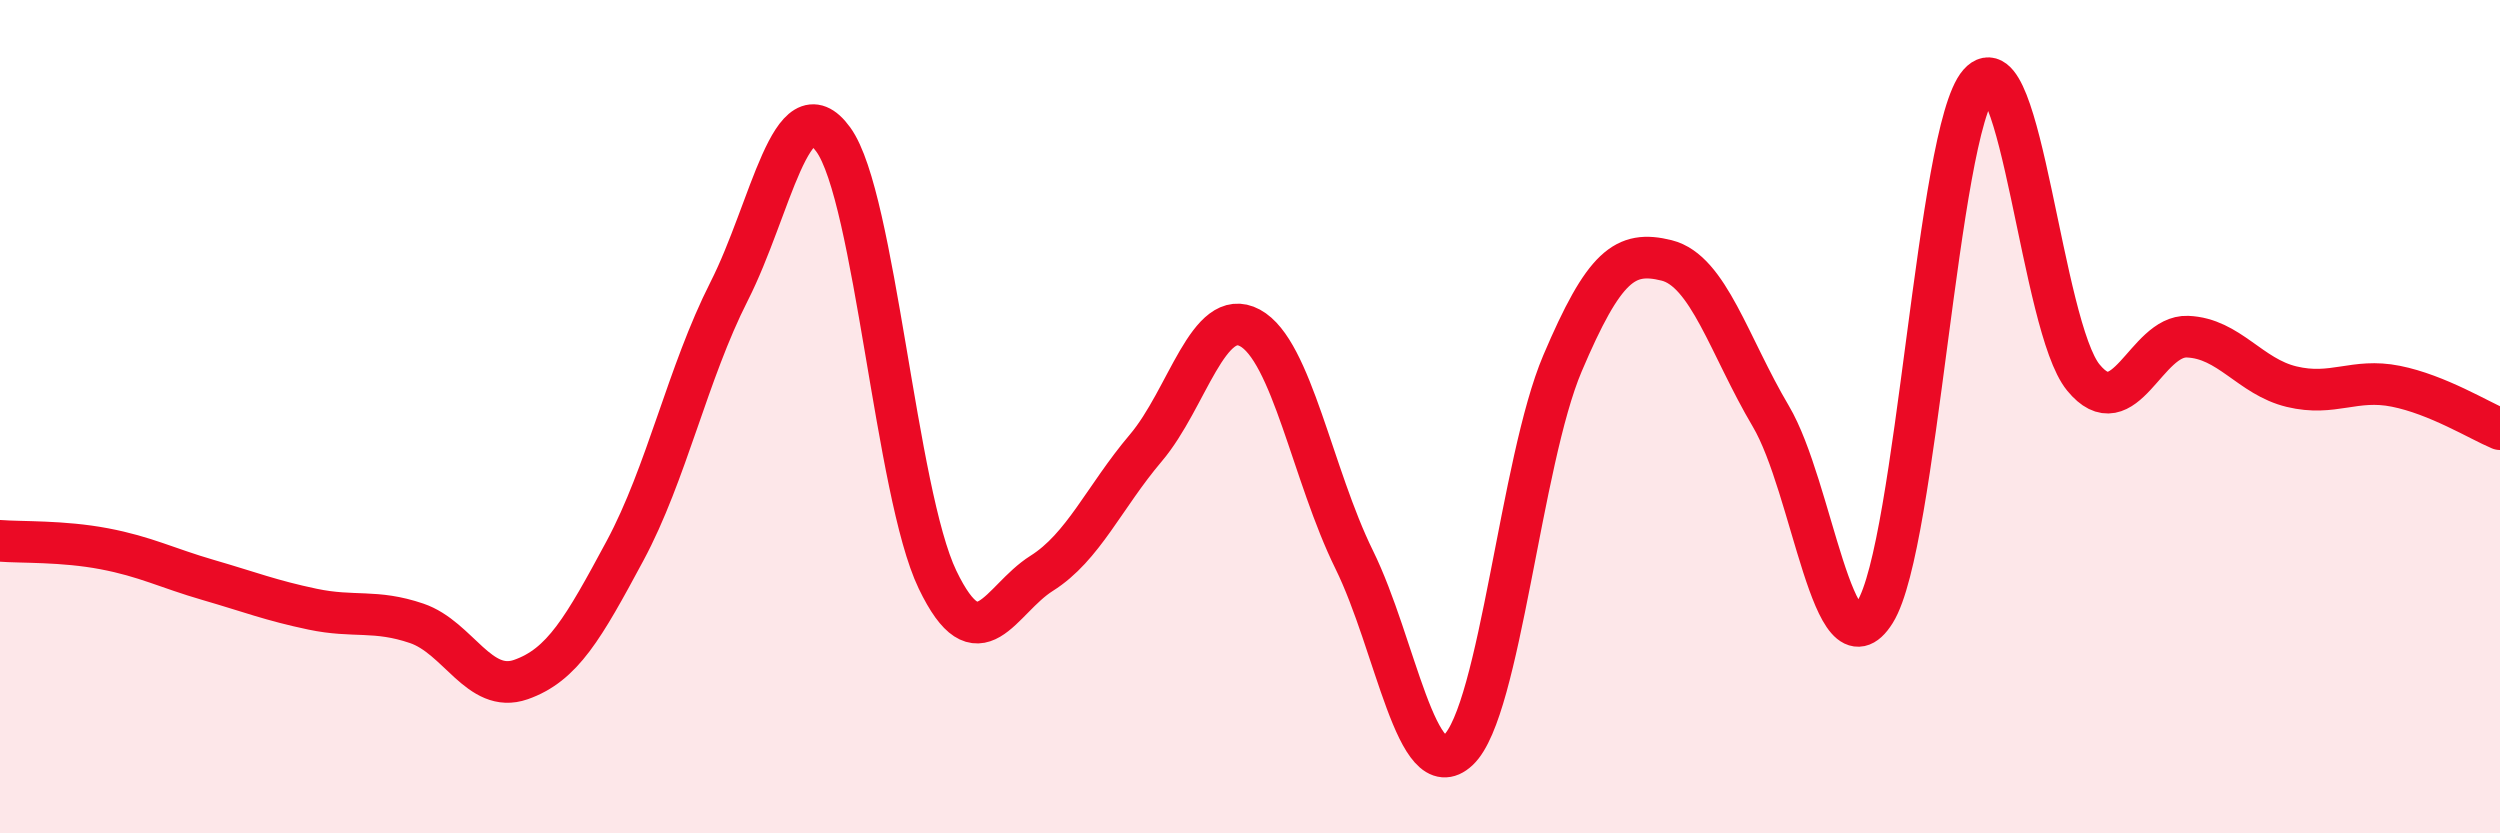 
    <svg width="60" height="20" viewBox="0 0 60 20" xmlns="http://www.w3.org/2000/svg">
      <path
        d="M 0,12.98 C 0.5,13.02 1.5,12.98 2.5,13.17 C 3.5,13.36 4,13.63 5,13.92 C 6,14.21 6.5,14.41 7.5,14.62 C 8.5,14.83 9,14.62 10,14.96 C 11,15.3 11.5,16.66 12.5,16.31 C 13.5,15.96 14,15.08 15,13.22 C 16,11.36 16.5,8.96 17.5,6.99 C 18.5,5.02 19,1.97 20,3.35 C 21,4.73 21.5,11.83 22.5,13.91 C 23.5,15.99 24,14.39 25,13.76 C 26,13.13 26.5,11.93 27.5,10.75 C 28.5,9.57 29,7.33 30,7.87 C 31,8.41 31.5,11.4 32.5,13.43 C 33.5,15.46 34,18.94 35,18 C 36,17.06 36.5,11.07 37.5,8.72 C 38.5,6.37 39,6 40,6.25 C 41,6.5 41.5,8.3 42.5,9.99 C 43.5,11.68 44,16.29 45,14.69 C 46,13.09 46.5,3.13 47.5,2 C 48.5,0.87 49,7.84 50,9.06 C 51,10.28 51.5,8.04 52.5,8.08 C 53.5,8.12 54,9.04 55,9.28 C 56,9.52 56.5,9.07 57.5,9.27 C 58.5,9.47 59.5,10.09 60,10.3L60 20L0 20Z"
        fill="#EB0A25"
        opacity="0.1"
        stroke-linecap="round"
        stroke-linejoin="round"
      />
      <path
        d="M 0,12.98 C 0.5,13.02 1.5,12.98 2.5,13.17 C 3.5,13.36 4,13.63 5,13.92 C 6,14.21 6.5,14.41 7.5,14.62 C 8.5,14.83 9,14.62 10,14.96 C 11,15.3 11.5,16.66 12.5,16.31 C 13.5,15.96 14,15.08 15,13.22 C 16,11.36 16.5,8.96 17.5,6.99 C 18.5,5.02 19,1.97 20,3.35 C 21,4.73 21.5,11.83 22.5,13.91 C 23.5,15.99 24,14.39 25,13.76 C 26,13.13 26.5,11.93 27.5,10.75 C 28.5,9.57 29,7.33 30,7.87 C 31,8.41 31.5,11.4 32.5,13.43 C 33.5,15.46 34,18.94 35,18 C 36,17.06 36.5,11.07 37.5,8.72 C 38.5,6.37 39,6 40,6.25 C 41,6.5 41.5,8.3 42.5,9.99 C 43.5,11.68 44,16.29 45,14.69 C 46,13.09 46.5,3.13 47.5,2 C 48.5,0.87 49,7.84 50,9.06 C 51,10.28 51.5,8.04 52.5,8.08 C 53.5,8.12 54,9.04 55,9.28 C 56,9.52 56.5,9.07 57.5,9.27 C 58.5,9.47 59.5,10.09 60,10.3"
        stroke="#EB0A25"
        stroke-width="1"
        fill="none"
        stroke-linecap="round"
        stroke-linejoin="round"
      />
    </svg>
  